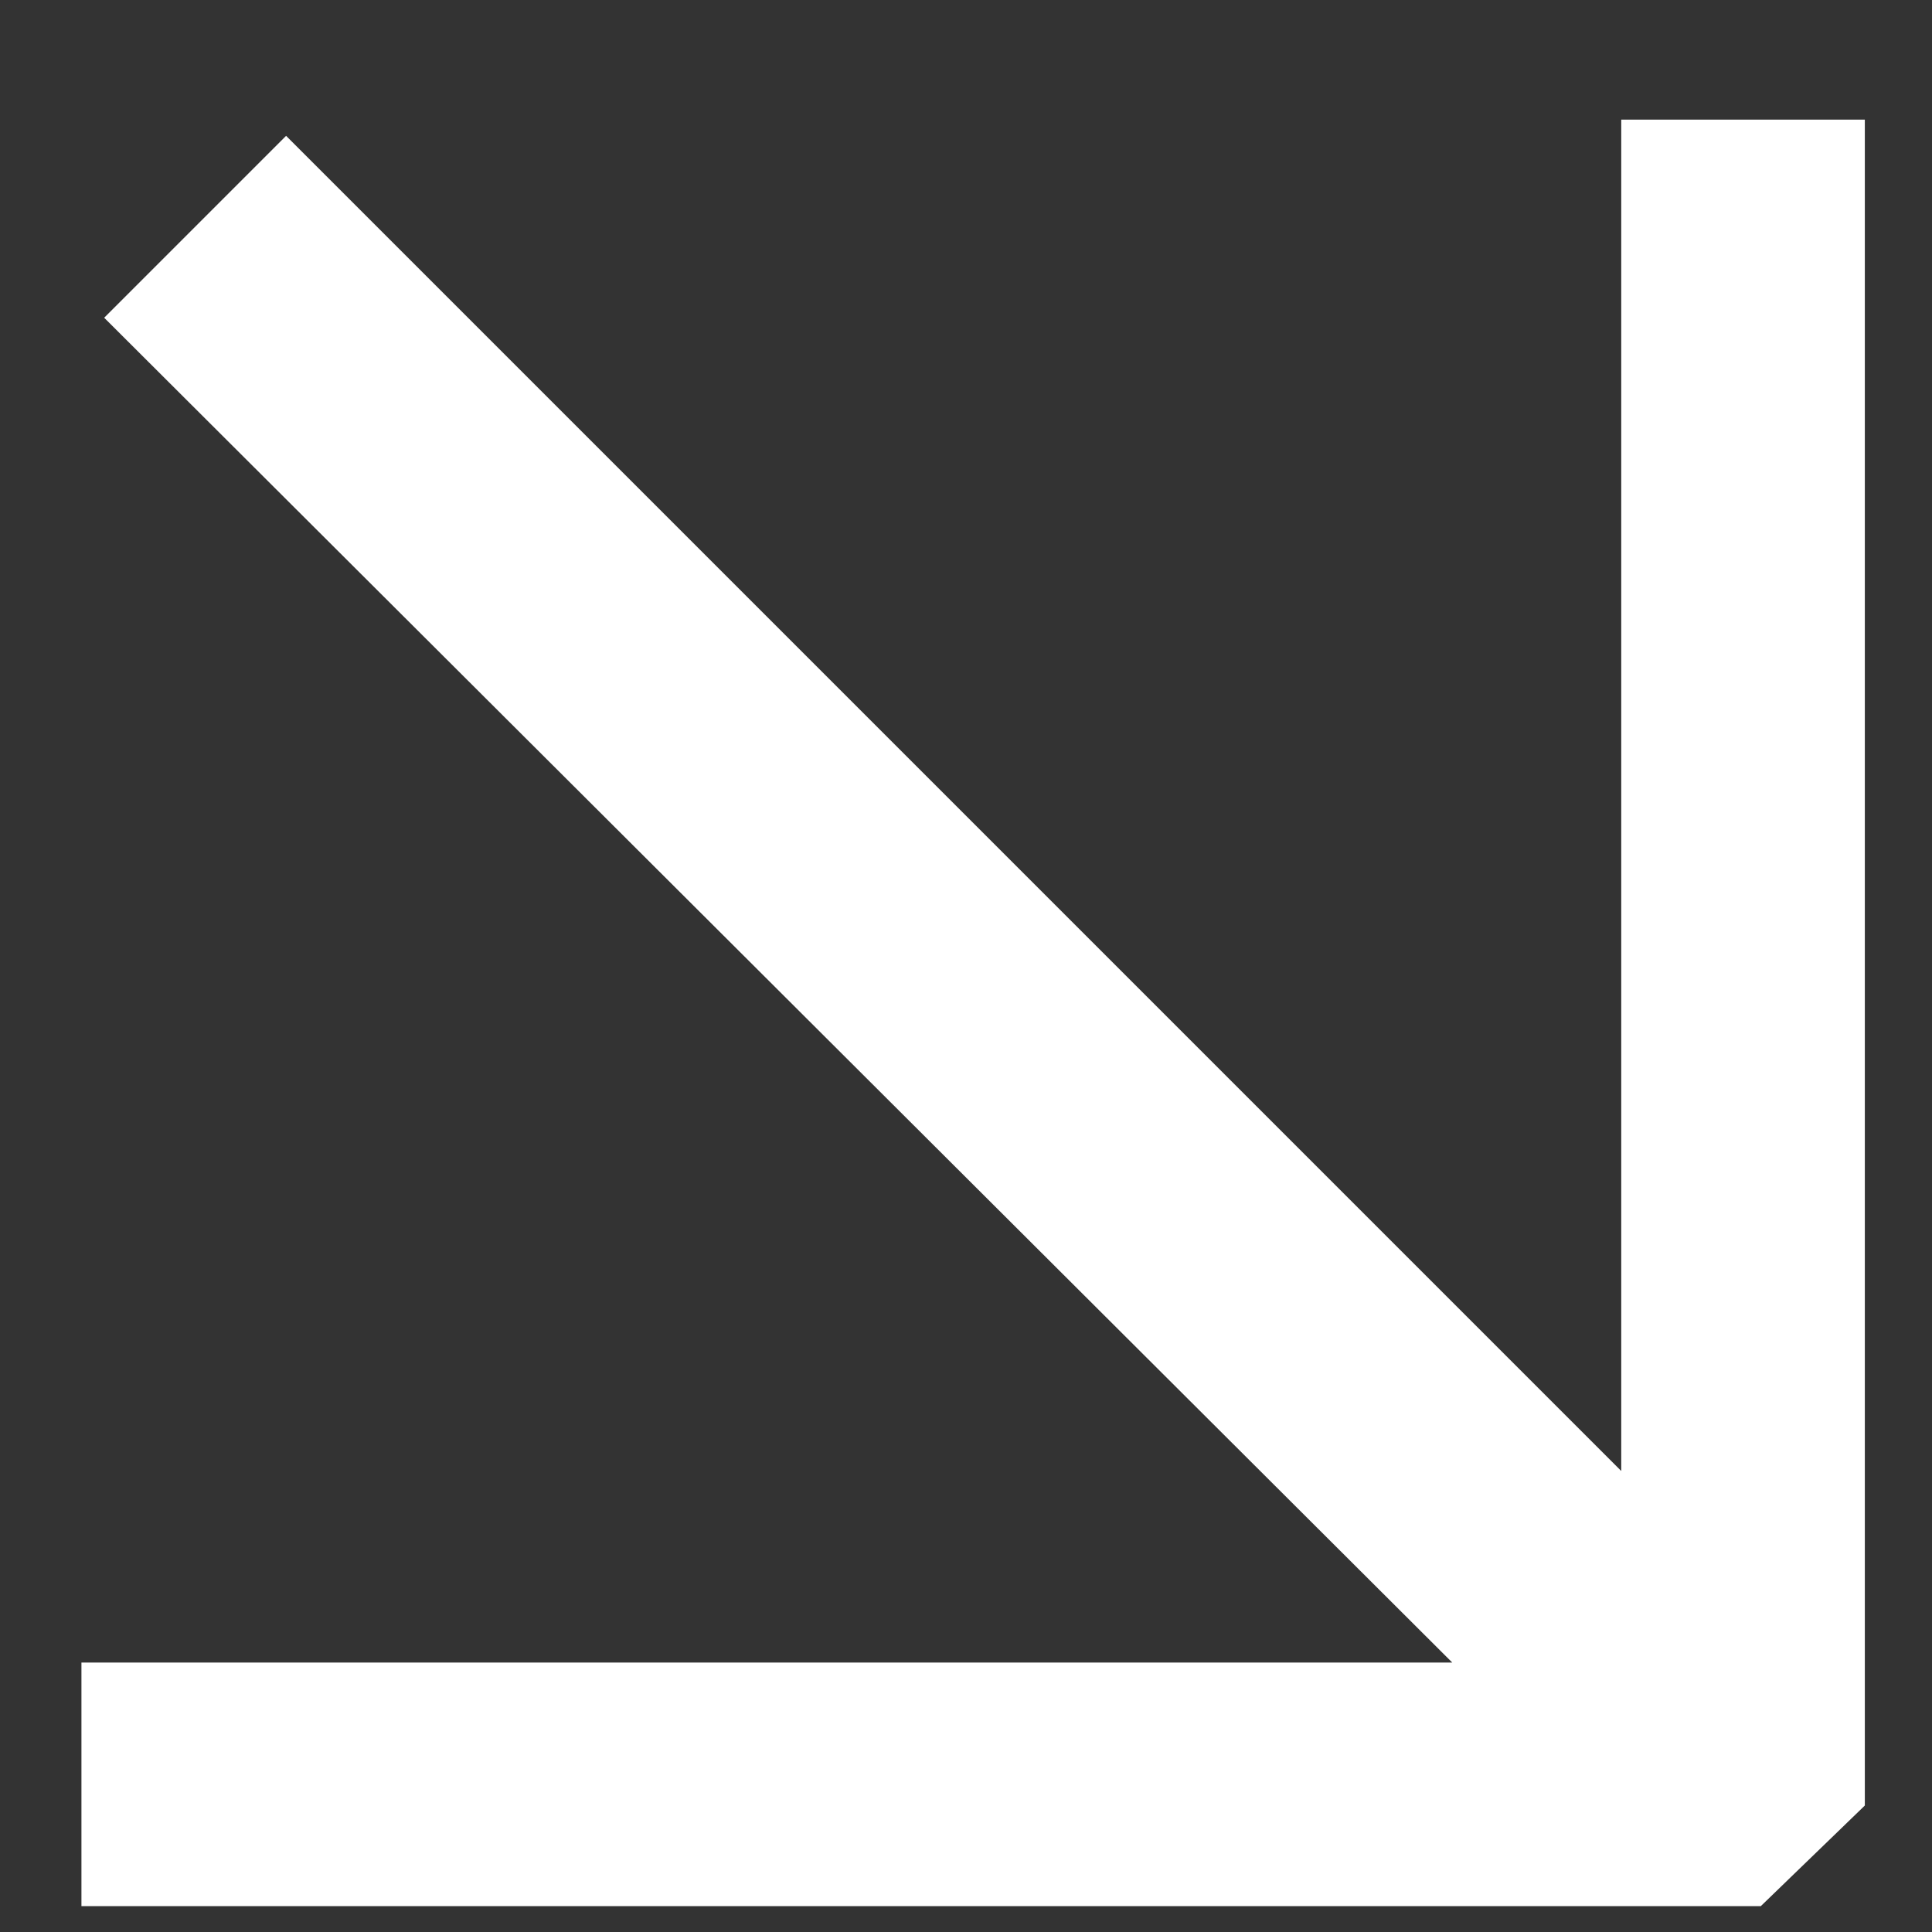 <svg width="13" height="13" viewBox="0 0 13 13" fill="none" xmlns="http://www.w3.org/2000/svg">
<rect x="0" y="0" width="13" height="13" fill="#333333" stroke="none"/>
<path d="M1.925 0.914L10.909 9.898V0.805H12.548V12.149L11.848 12.826H0.548V11.187H9.772L0.701 2.138L1.925 0.914Z" fill="white"/>
</svg>
